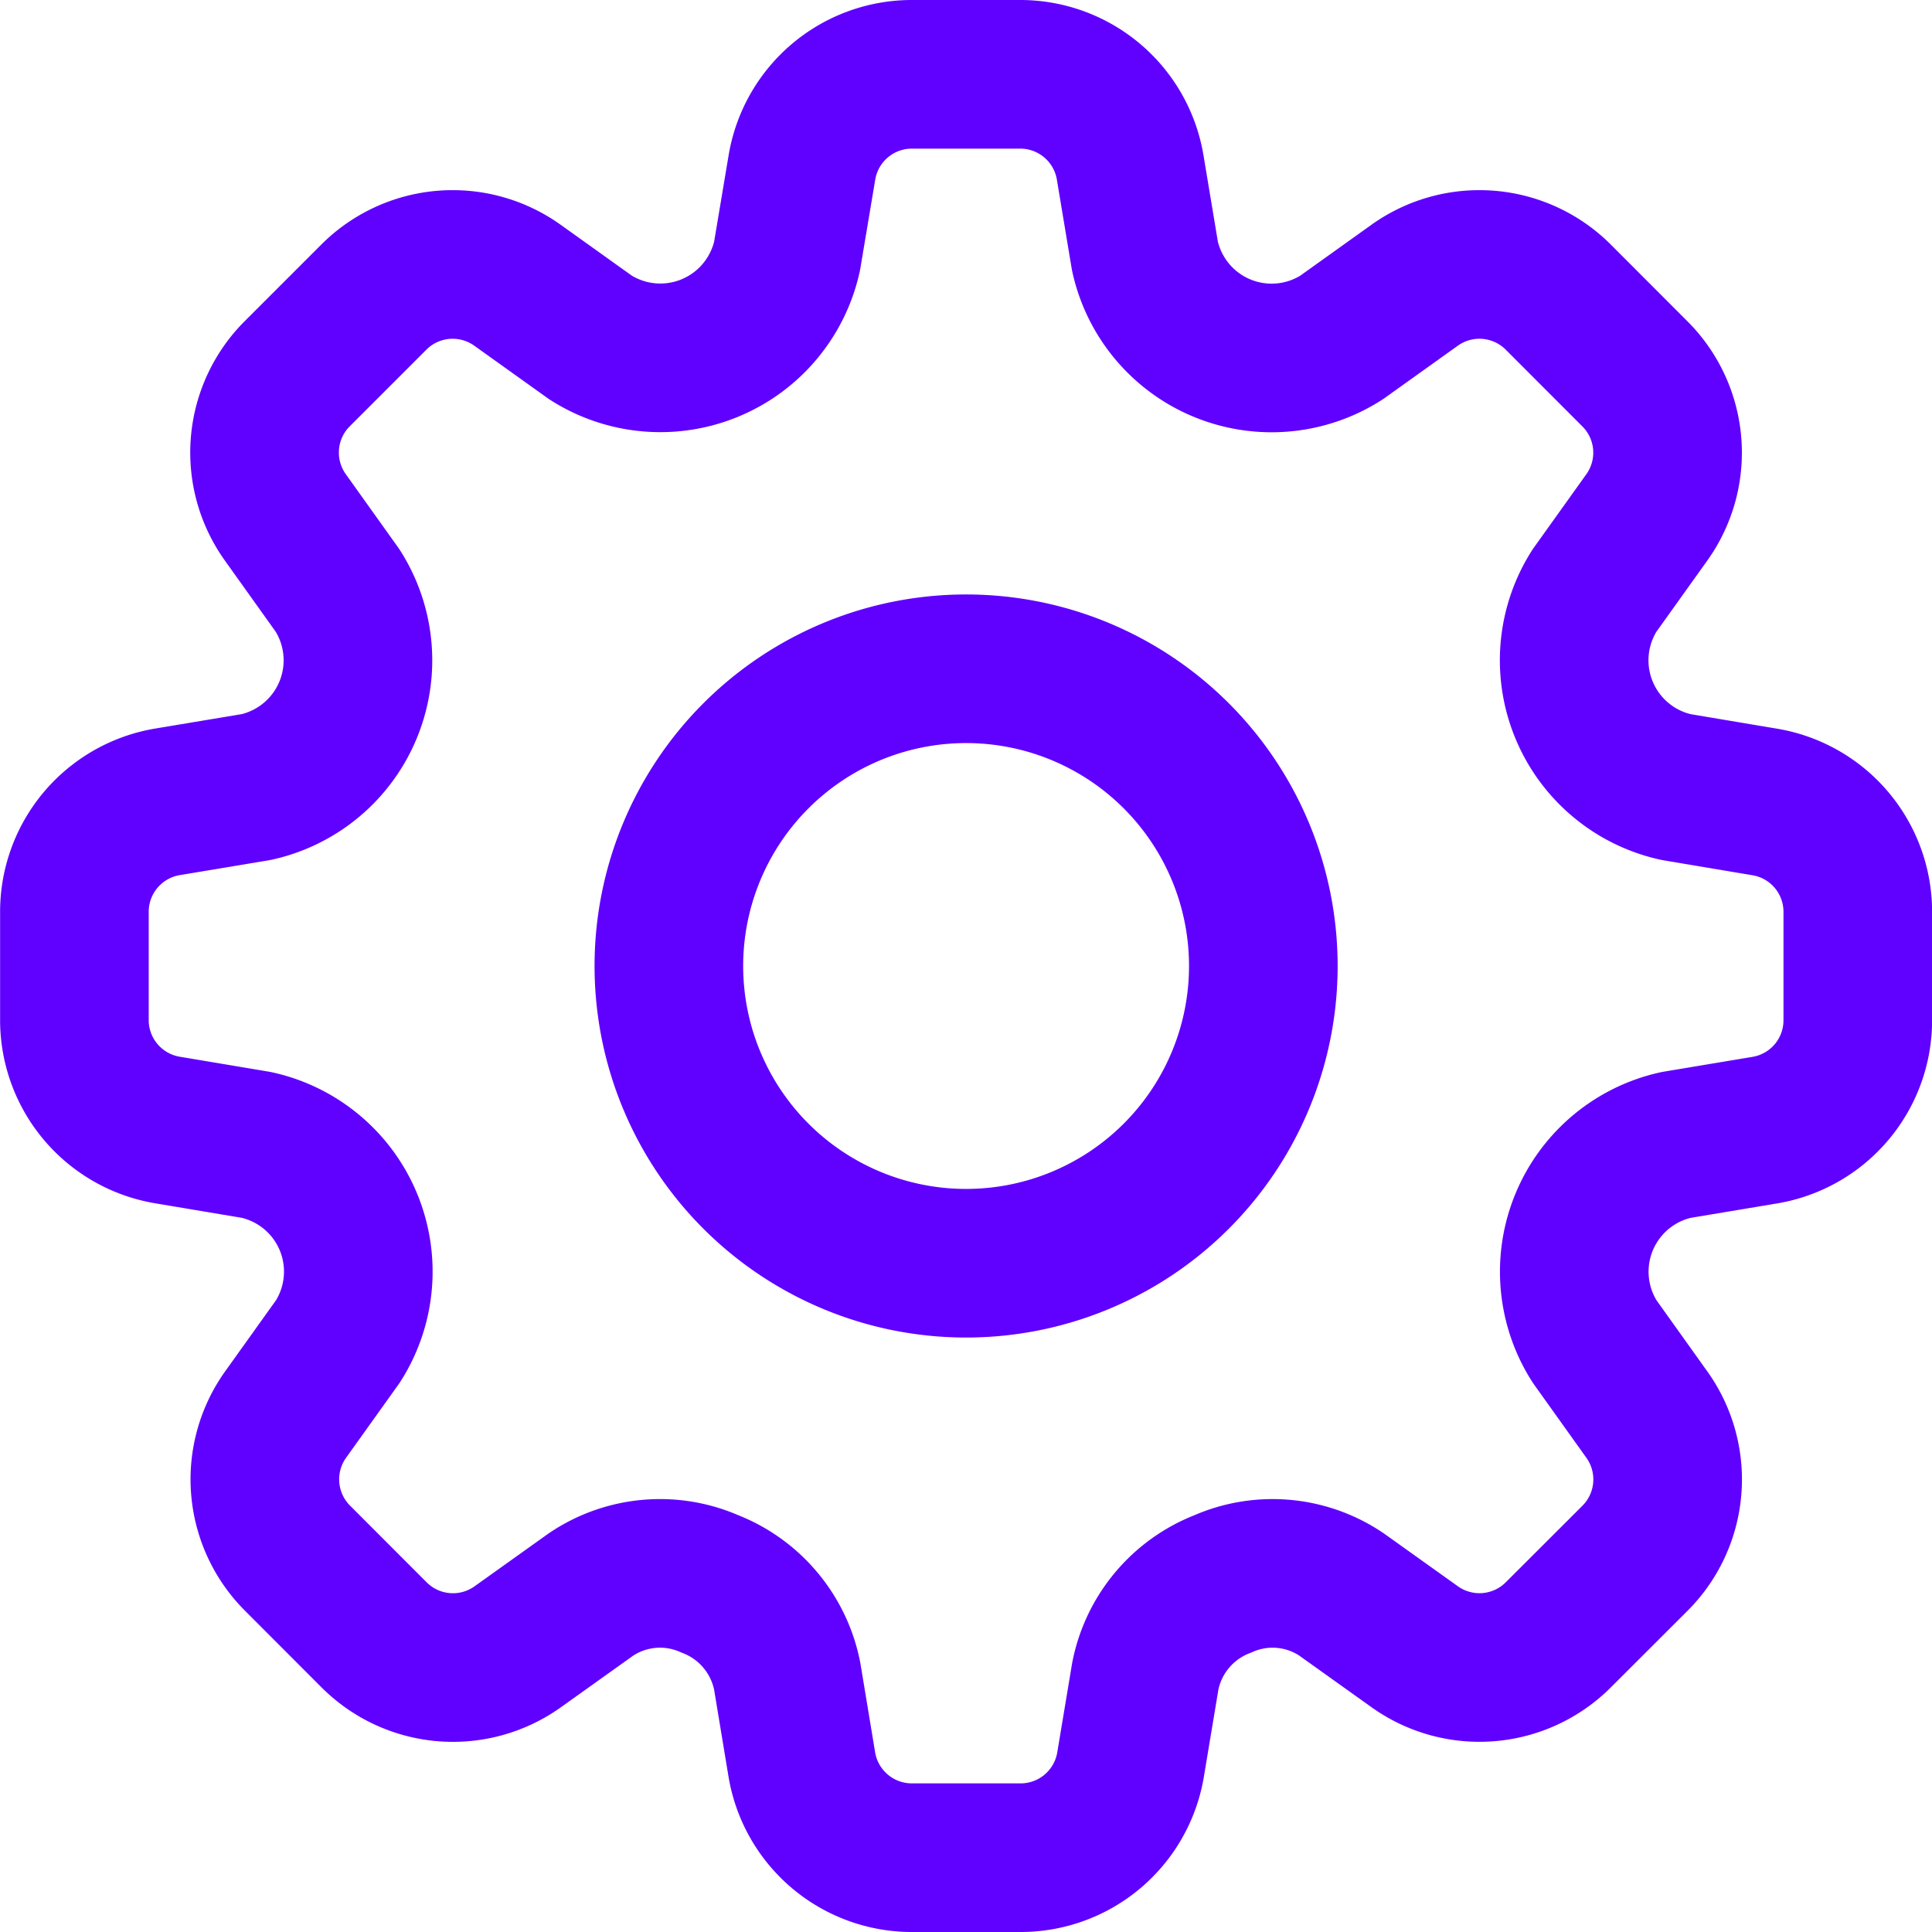 <svg xmlns="http://www.w3.org/2000/svg" viewBox="0 0 19.5 19.5">
  <g fill="none" stroke="#6000ff" stroke-linecap="round" stroke-linejoin="round" stroke-width="1.5" data-name="Group 2611">
    <path d="M8.094 1.69a1.125 1.125 0 0 1 1.11-.94h1.093a1.125 1.125 0 0 1 1.11.94l.149.894a1.309 1.309 0 0 0 1.985.822l.737-.527a1.125 1.125 0 0 1 1.45.12l.773.774a1.124 1.124 0 0 1 .12 1.45l-.527.737a1.31 1.31 0 0 0 .823 1.984l.893.15a1.124 1.124 0 0 1 .941 1.109v1.094a1.124 1.124 0 0 1-.94 1.11l-.893.149a1.31 1.31 0 0 0-.823 1.984l.527.738a1.125 1.125 0 0 1-.12 1.45l-.774.773a1.125 1.125 0 0 1-1.449.12l-.738-.527a1.243 1.243 0 0 0-1.2-.107 1.258 1.258 0 0 0-.781.929l-.149.894a1.125 1.125 0 0 1-1.11.94H9.203a1.126 1.126 0 0 1-1.11-.94l-.148-.894a1.261 1.261 0 0 0-.781-.93 1.247 1.247 0 0 0-1.2.108l-.738.527a1.125 1.125 0 0 1-1.45-.12l-.773-.774a1.125 1.125 0 0 1-.12-1.45l.527-.737a1.309 1.309 0 0 0-.822-1.984l-.894-.15a1.125 1.125 0 0 1-.943-1.109V9.203a1.125 1.125 0 0 1 .94-1.11l.894-.149a1.31 1.31 0 0 0 .822-1.984l-.527-.738A1.125 1.125 0 0 1 3 3.772l.773-.773a1.125 1.125 0 0 1 1.45-.12l.737.527a1.31 1.31 0 0 0 1.984-.822l.15-.894Z" data-name="Path 4921"/>
    <path d="M12.751 9.75a3 3 0 1 1-3-3 3 3 0 0 1 3 3Z" data-name="Path 4922"/>
  </g>
</svg>
